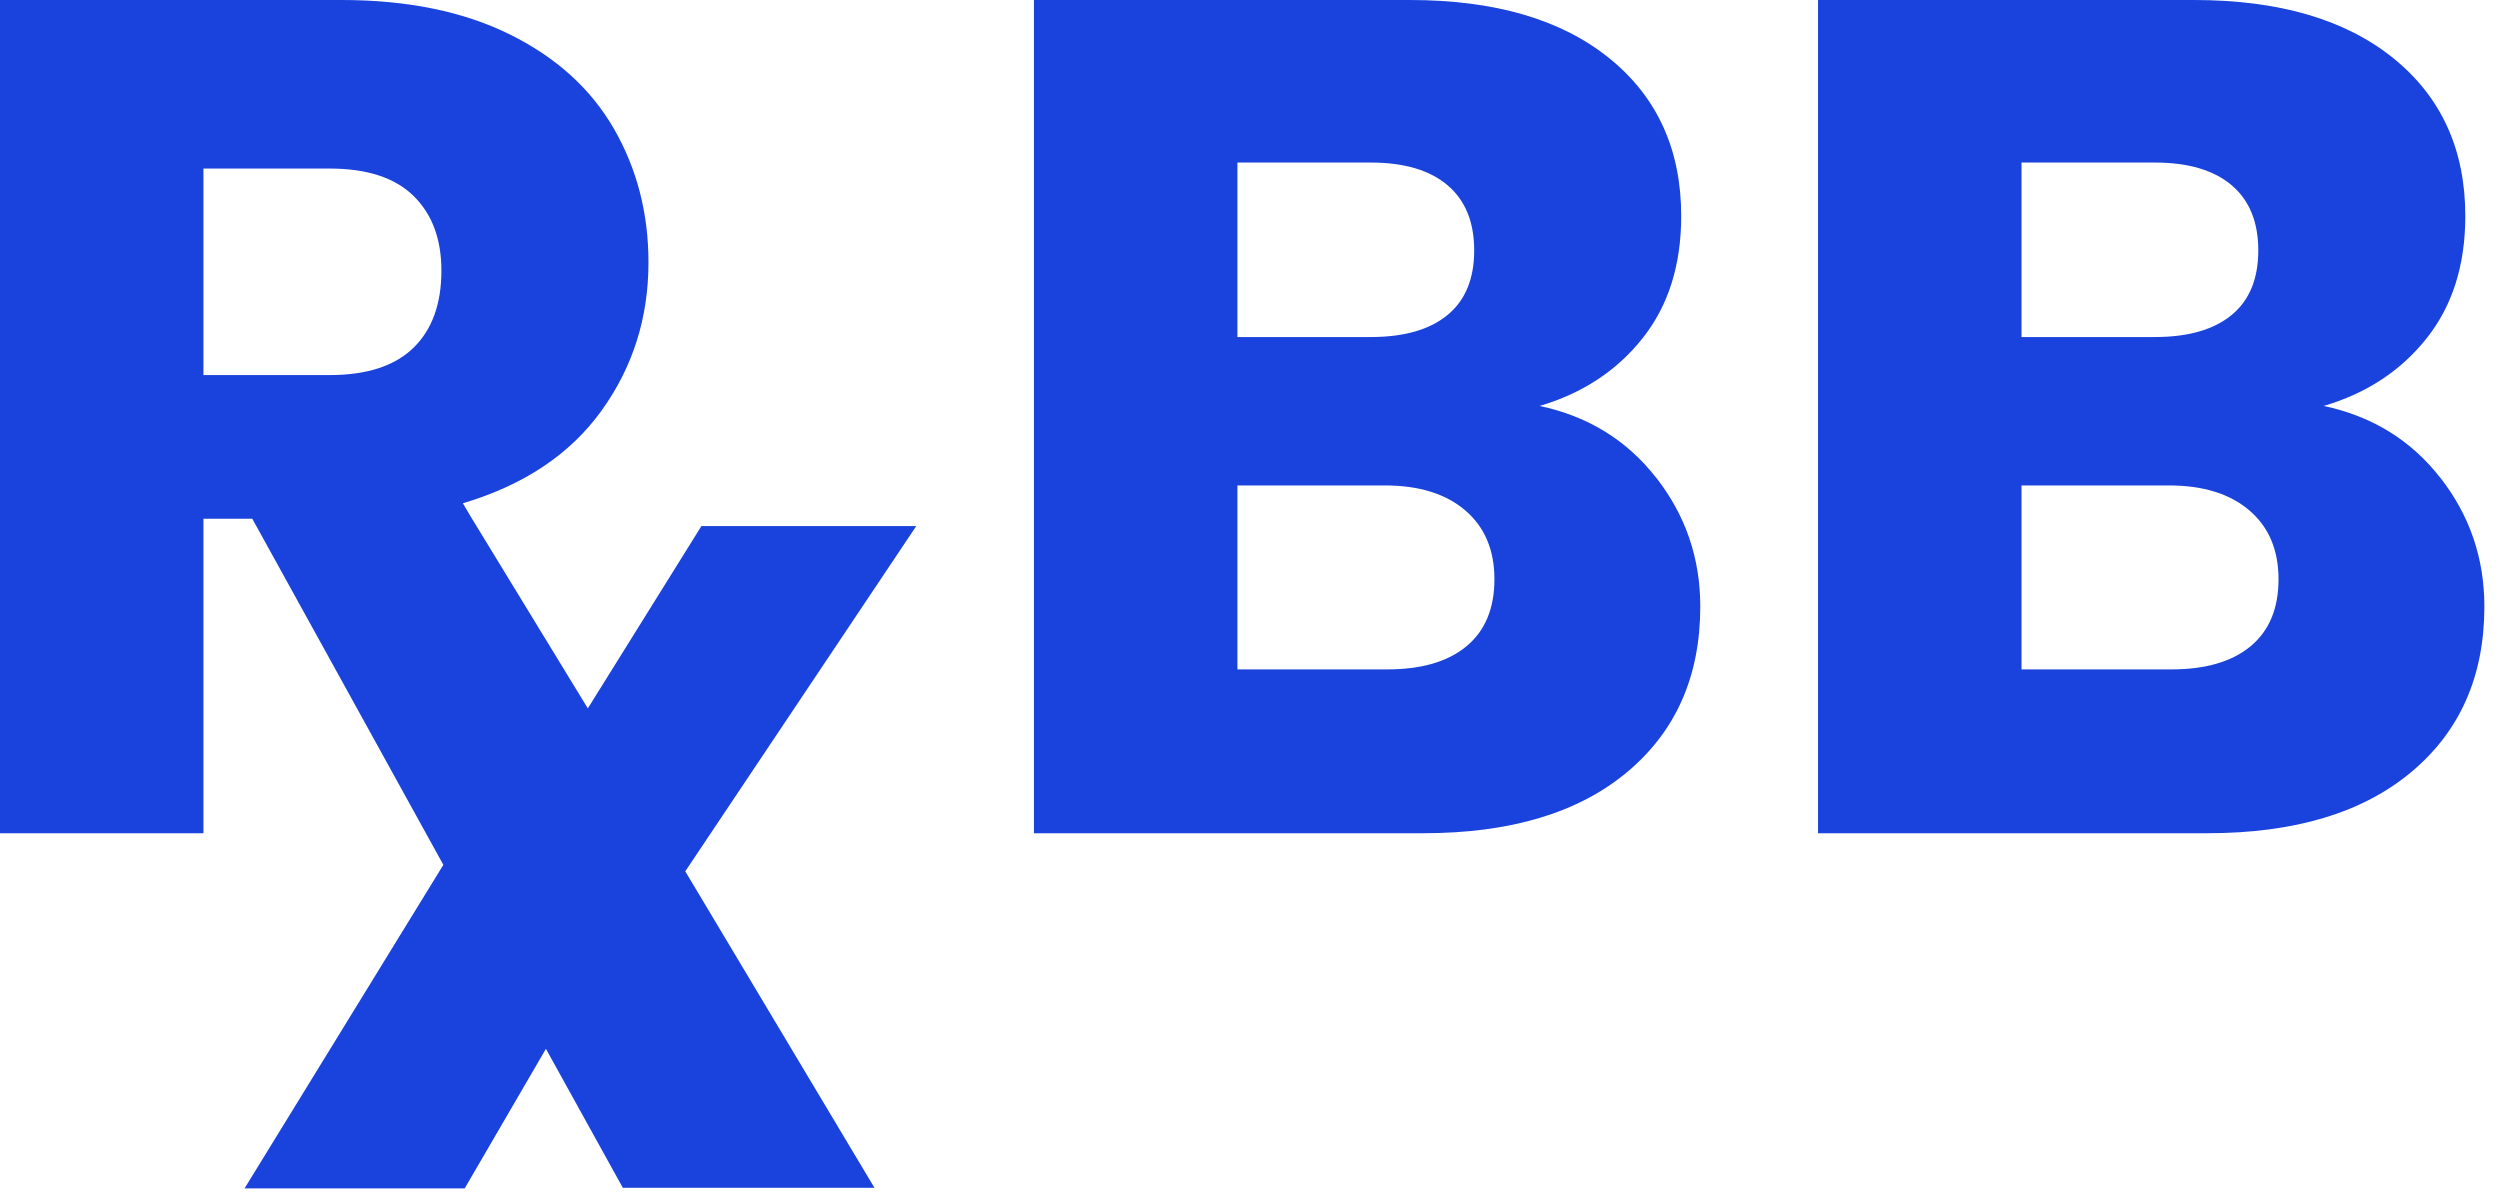 <svg width='108' height='52' viewBox='0 0 108 52' fill='none' xmlns='http://www.w3.org/2000/svg'><path d='M39.581 22.725H30.302L25.394 30.602L20.386 22.4L19.996 21.742C22.634 20.955 24.63 19.624 25.985 17.741C27.339 15.861 28.014 13.725 28.014 11.333C28.014 9.214 27.517 7.291 26.523 5.564C25.528 3.839 24.031 2.479 22.026 1.488C20.021 0.496 17.598 0 14.752 0H0V35.997H8.789V22.408H10.898L15.219 30.234L19.153 37.361L10.565 51.338H20.075L23.584 45.309L26.906 51.313H37.777L29.604 37.641L39.583 22.725H39.581ZM17.862 15.023C17.056 15.81 15.849 16.203 14.239 16.203H8.789V7.281H14.239C15.85 7.281 17.056 7.674 17.862 8.461C18.666 9.248 19.069 10.324 19.069 11.691C19.069 13.128 18.666 14.239 17.862 15.024V15.023Z' fill='#1943DC'/><path d='M71.55 20.638C72.818 22.262 73.452 24.117 73.452 26.202C73.452 29.21 72.399 31.595 70.291 33.355C68.184 35.117 65.245 35.996 61.475 35.996H44.666V0H60.908C64.575 0 67.445 0.839 69.518 2.513C71.592 4.188 72.628 6.461 72.628 9.333C72.628 11.453 72.072 13.213 70.957 14.615C69.844 16.017 68.362 16.992 66.511 17.537C68.601 17.981 70.281 19.015 71.548 20.64L71.55 20.638ZM53.457 14.56H59.214C60.653 14.56 61.757 14.245 62.528 13.612C63.299 12.981 63.685 12.048 63.685 10.818C63.685 9.588 63.299 8.647 62.528 7.997C61.757 7.347 60.653 7.022 59.214 7.022H53.457V14.56ZM63.351 27.919C64.155 27.253 64.559 26.287 64.559 25.022C64.559 23.757 64.138 22.766 63.299 22.049C62.459 21.331 61.302 20.971 59.83 20.971H53.457V28.918H59.933C61.407 28.918 62.547 28.585 63.351 27.919Z' fill='#1943DC'/><path d='M105.423 20.638C106.691 22.262 107.325 24.117 107.325 26.202C107.325 29.21 106.272 31.595 104.164 33.355C102.057 35.117 99.118 35.996 95.348 35.996H78.539V0H94.781C98.448 0 101.318 0.839 103.391 2.513C105.465 4.188 106.501 6.461 106.501 9.333C106.501 11.453 105.945 13.213 104.83 14.615C103.717 16.017 102.235 16.992 100.384 17.537C102.474 17.981 104.154 19.015 105.421 20.64L105.423 20.638ZM87.33 14.56H93.087C94.526 14.56 95.63 14.245 96.401 13.612C97.172 12.981 97.558 12.048 97.558 10.818C97.558 9.588 97.172 8.647 96.401 7.997C95.63 7.347 94.526 7.022 93.087 7.022H87.33V14.56ZM97.224 27.919C98.028 27.253 98.432 26.287 98.432 25.022C98.432 23.757 98.011 22.766 97.172 22.049C96.332 21.331 95.175 20.971 93.703 20.971H87.33V28.918H93.806C95.28 28.918 96.42 28.585 97.224 27.919Z' fill='#1943DC'/></svg>